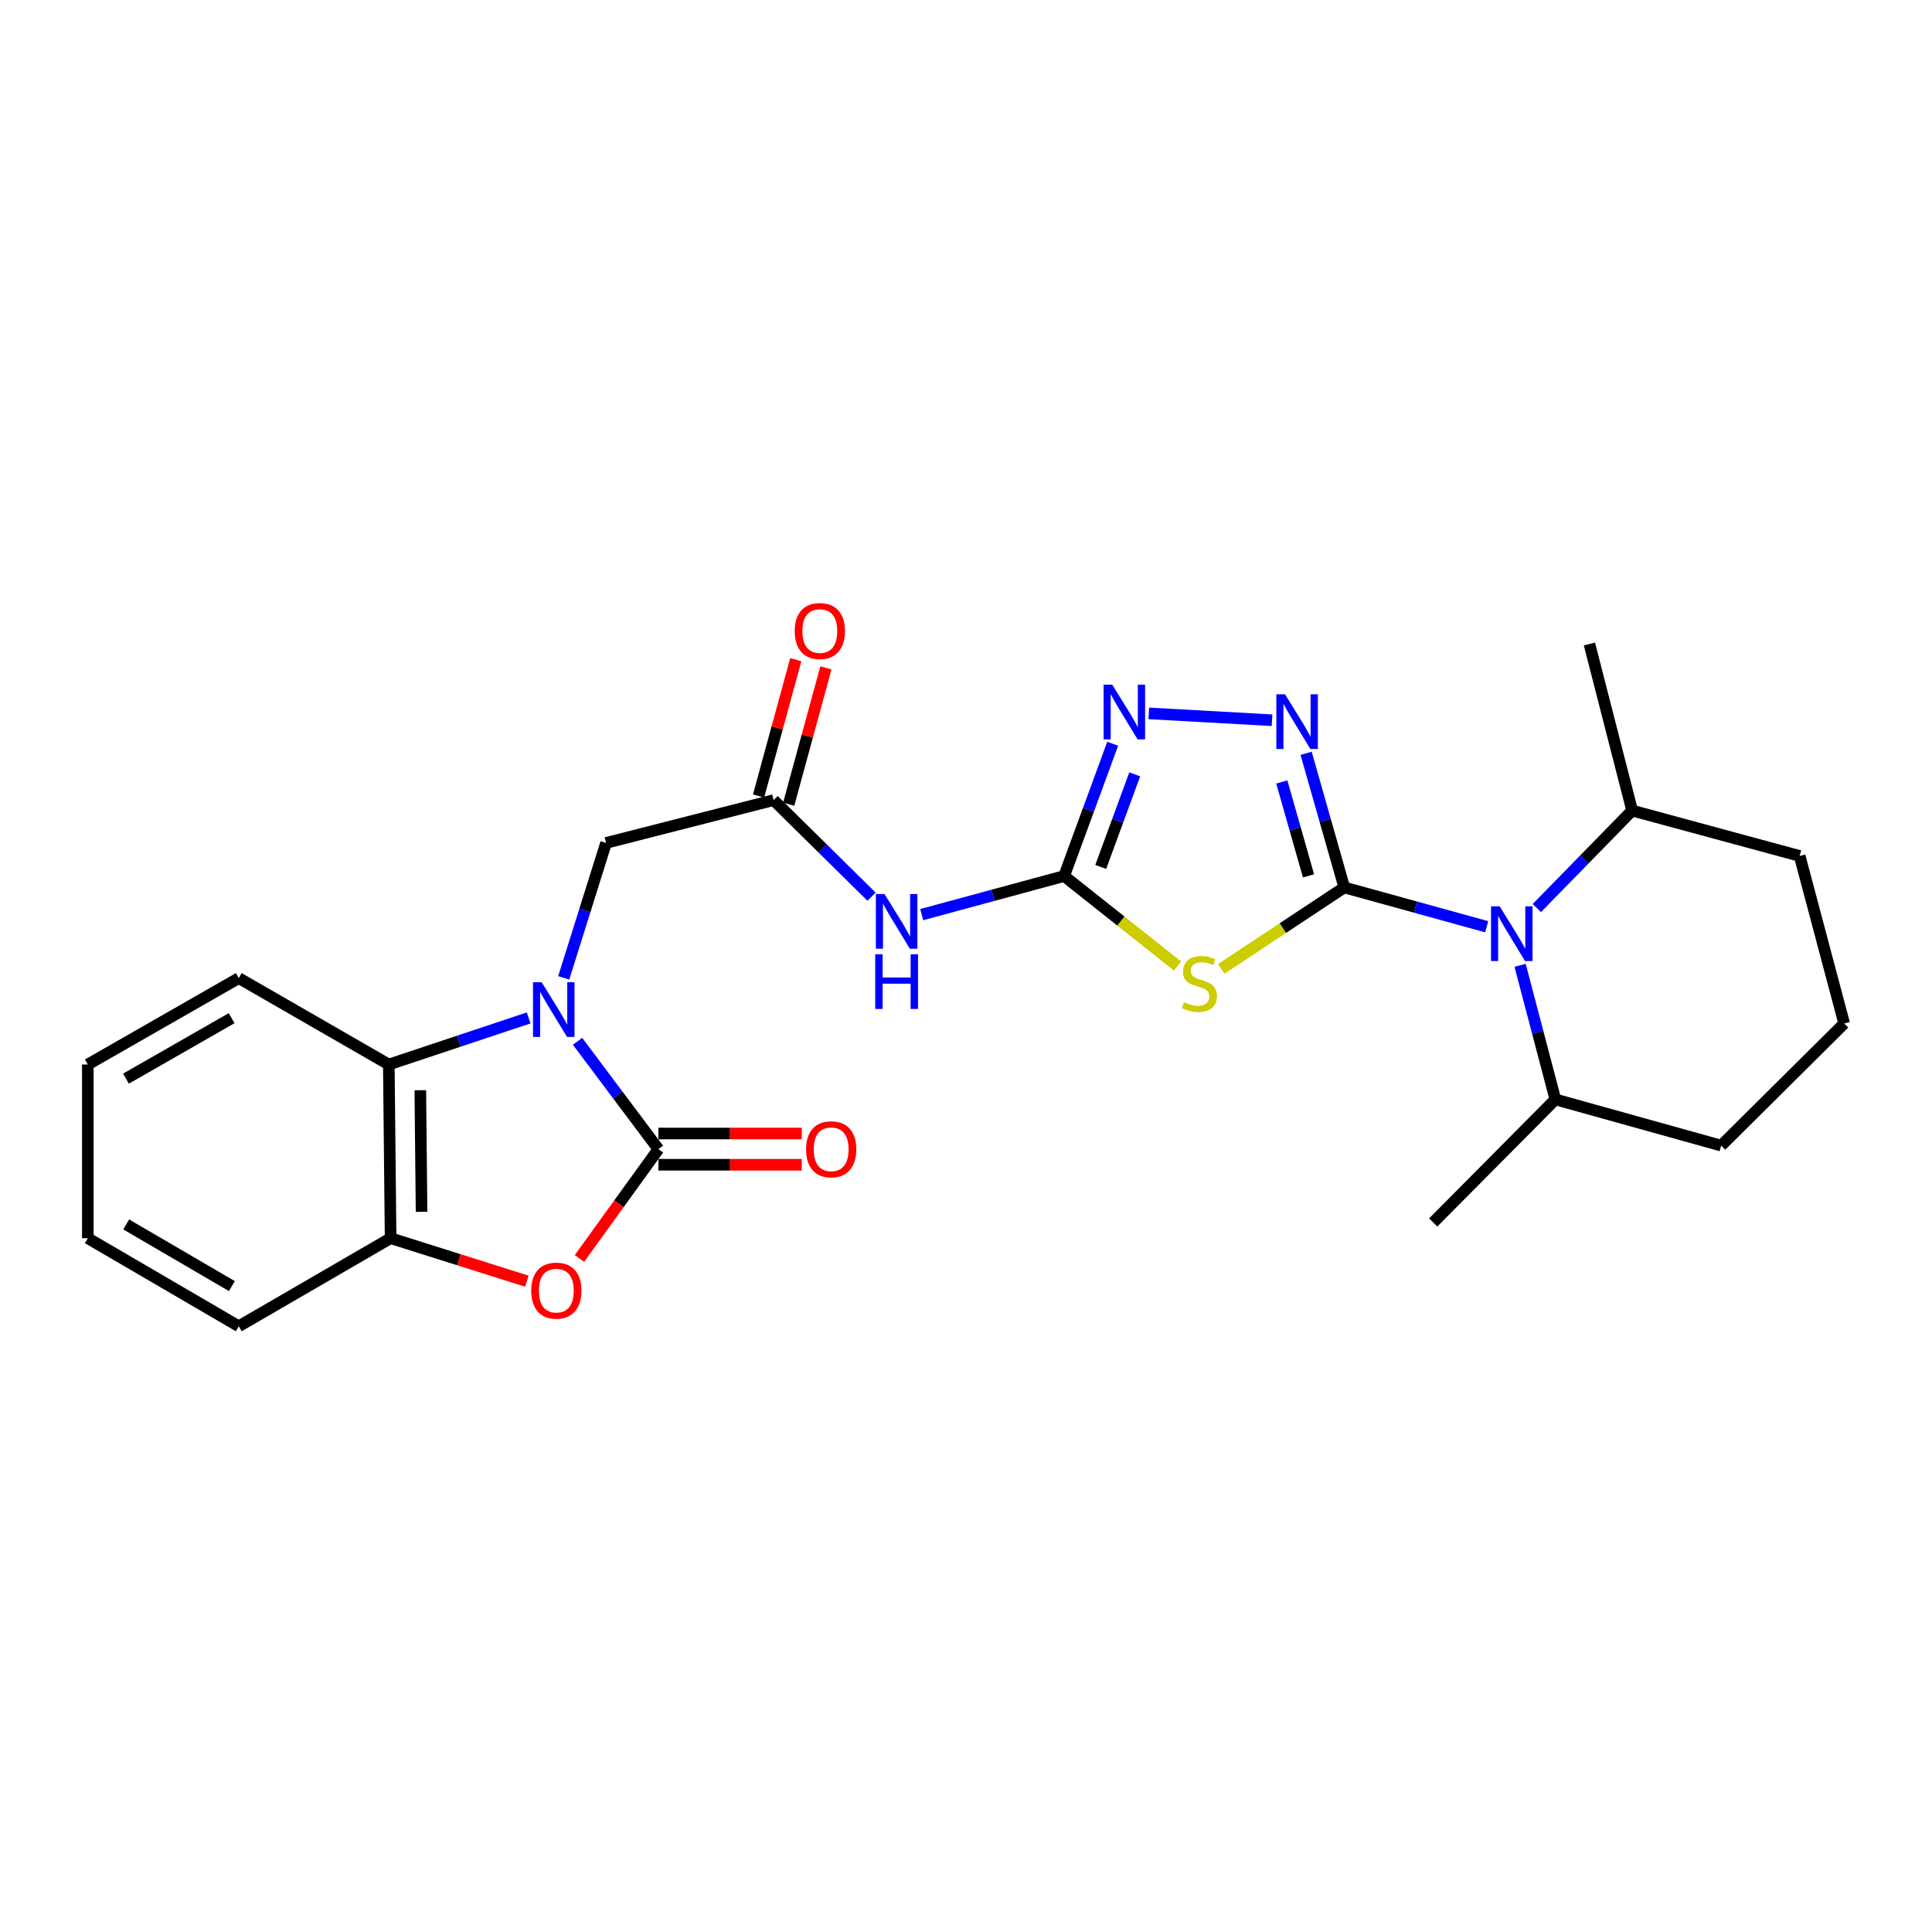 <?xml version='1.0' encoding='iso-8859-1'?>
<svg version='1.1' baseProfile='full'
              xmlns='http://www.w3.org/2000/svg'
                      xmlns:rdkit='http://www.rdkit.org/xml'
                      xmlns:xlink='http://www.w3.org/1999/xlink'
                  xml:space='preserve'
width='1000px' height='1000px' viewBox='0 0 1000 1000'>
<!-- END OF HEADER -->
<rect style='opacity:1.0;fill:#FFFFFF;stroke:none' width='1000' height='1000' x='0' y='0'> </rect>
<path class='bond-1' d='M 695.793,459.337 L 663.965,480.408' style='fill:none;fill-rule:evenodd;stroke:#000000;stroke-width:6px;stroke-linecap:butt;stroke-linejoin:miter;stroke-opacity:1' />
<path class='bond-1' d='M 663.965,480.408 L 632.137,501.479' style='fill:none;fill-rule:evenodd;stroke:#CCCC00;stroke-width:6px;stroke-linecap:butt;stroke-linejoin:miter;stroke-opacity:1' />
<path class='bond-4' d='M 695.793,459.337 L 685.916,424.621' style='fill:none;fill-rule:evenodd;stroke:#000000;stroke-width:6px;stroke-linecap:butt;stroke-linejoin:miter;stroke-opacity:1' />
<path class='bond-4' d='M 685.916,424.621 L 676.039,389.905' style='fill:none;fill-rule:evenodd;stroke:#0000FF;stroke-width:6px;stroke-linecap:butt;stroke-linejoin:miter;stroke-opacity:1' />
<path class='bond-4' d='M 677.283,453.345 L 670.369,429.044' style='fill:none;fill-rule:evenodd;stroke:#000000;stroke-width:6px;stroke-linecap:butt;stroke-linejoin:miter;stroke-opacity:1' />
<path class='bond-4' d='M 670.369,429.044 L 663.455,404.743' style='fill:none;fill-rule:evenodd;stroke:#0000FF;stroke-width:6px;stroke-linecap:butt;stroke-linejoin:miter;stroke-opacity:1' />
<path class='bond-5' d='M 695.793,459.337 L 732.65,469.51' style='fill:none;fill-rule:evenodd;stroke:#000000;stroke-width:6px;stroke-linecap:butt;stroke-linejoin:miter;stroke-opacity:1' />
<path class='bond-5' d='M 732.65,469.51 L 769.507,479.683' style='fill:none;fill-rule:evenodd;stroke:#0000FF;stroke-width:6px;stroke-linecap:butt;stroke-linejoin:miter;stroke-opacity:1' />
<path class='bond-0' d='M 291.779,506.136 L 302.744,471.215' style='fill:none;fill-rule:evenodd;stroke:#0000FF;stroke-width:6px;stroke-linecap:butt;stroke-linejoin:miter;stroke-opacity:1' />
<path class='bond-0' d='M 302.744,471.215 L 313.708,436.294' style='fill:none;fill-rule:evenodd;stroke:#000000;stroke-width:6px;stroke-linecap:butt;stroke-linejoin:miter;stroke-opacity:1' />
<path class='bond-2' d='M 298.935,538.974 L 319.863,566.883' style='fill:none;fill-rule:evenodd;stroke:#0000FF;stroke-width:6px;stroke-linecap:butt;stroke-linejoin:miter;stroke-opacity:1' />
<path class='bond-2' d='M 319.863,566.883 L 340.792,594.792' style='fill:none;fill-rule:evenodd;stroke:#000000;stroke-width:6px;stroke-linecap:butt;stroke-linejoin:miter;stroke-opacity:1' />
<path class='bond-9' d='M 273.634,526.882 L 237.442,538.935' style='fill:none;fill-rule:evenodd;stroke:#0000FF;stroke-width:6px;stroke-linecap:butt;stroke-linejoin:miter;stroke-opacity:1' />
<path class='bond-9' d='M 237.442,538.935 L 201.25,550.988' style='fill:none;fill-rule:evenodd;stroke:#000000;stroke-width:6px;stroke-linecap:butt;stroke-linejoin:miter;stroke-opacity:1' />
<path class='bond-3' d='M 609.495,500.004 L 580.143,476.72' style='fill:none;fill-rule:evenodd;stroke:#CCCC00;stroke-width:6px;stroke-linecap:butt;stroke-linejoin:miter;stroke-opacity:1' />
<path class='bond-3' d='M 580.143,476.72 L 550.791,453.437' style='fill:none;fill-rule:evenodd;stroke:#000000;stroke-width:6px;stroke-linecap:butt;stroke-linejoin:miter;stroke-opacity:1' />
<path class='bond-7' d='M 340.792,594.792 L 320.358,623.085' style='fill:none;fill-rule:evenodd;stroke:#000000;stroke-width:6px;stroke-linecap:butt;stroke-linejoin:miter;stroke-opacity:1' />
<path class='bond-7' d='M 320.358,623.085 L 299.925,651.377' style='fill:none;fill-rule:evenodd;stroke:#FF0000;stroke-width:6px;stroke-linecap:butt;stroke-linejoin:miter;stroke-opacity:1' />
<path class='bond-13' d='M 340.792,602.874 L 377.886,602.874' style='fill:none;fill-rule:evenodd;stroke:#000000;stroke-width:6px;stroke-linecap:butt;stroke-linejoin:miter;stroke-opacity:1' />
<path class='bond-13' d='M 377.886,602.874 L 414.98,602.874' style='fill:none;fill-rule:evenodd;stroke:#FF0000;stroke-width:6px;stroke-linecap:butt;stroke-linejoin:miter;stroke-opacity:1' />
<path class='bond-13' d='M 340.792,586.71 L 377.886,586.71' style='fill:none;fill-rule:evenodd;stroke:#000000;stroke-width:6px;stroke-linecap:butt;stroke-linejoin:miter;stroke-opacity:1' />
<path class='bond-13' d='M 377.886,586.71 L 414.98,586.71' style='fill:none;fill-rule:evenodd;stroke:#FF0000;stroke-width:6px;stroke-linecap:butt;stroke-linejoin:miter;stroke-opacity:1' />
<path class='bond-8' d='M 550.791,453.437 L 513.933,463.42' style='fill:none;fill-rule:evenodd;stroke:#000000;stroke-width:6px;stroke-linecap:butt;stroke-linejoin:miter;stroke-opacity:1' />
<path class='bond-8' d='M 513.933,463.42 L 477.074,473.403' style='fill:none;fill-rule:evenodd;stroke:#0000FF;stroke-width:6px;stroke-linecap:butt;stroke-linejoin:miter;stroke-opacity:1' />
<path class='bond-26' d='M 550.791,453.437 L 563.362,419.198' style='fill:none;fill-rule:evenodd;stroke:#000000;stroke-width:6px;stroke-linecap:butt;stroke-linejoin:miter;stroke-opacity:1' />
<path class='bond-26' d='M 563.362,419.198 L 575.932,384.96' style='fill:none;fill-rule:evenodd;stroke:#0000FF;stroke-width:6px;stroke-linecap:butt;stroke-linejoin:miter;stroke-opacity:1' />
<path class='bond-26' d='M 569.736,448.736 L 578.536,424.769' style='fill:none;fill-rule:evenodd;stroke:#000000;stroke-width:6px;stroke-linecap:butt;stroke-linejoin:miter;stroke-opacity:1' />
<path class='bond-26' d='M 578.536,424.769 L 587.335,400.802' style='fill:none;fill-rule:evenodd;stroke:#0000FF;stroke-width:6px;stroke-linecap:butt;stroke-linejoin:miter;stroke-opacity:1' />
<path class='bond-6' d='M 658.397,372.792 L 594.615,369.243' style='fill:none;fill-rule:evenodd;stroke:#0000FF;stroke-width:6px;stroke-linecap:butt;stroke-linejoin:miter;stroke-opacity:1' />
<path class='bond-14' d='M 786.802,499.646 L 795.928,534.351' style='fill:none;fill-rule:evenodd;stroke:#0000FF;stroke-width:6px;stroke-linecap:butt;stroke-linejoin:miter;stroke-opacity:1' />
<path class='bond-14' d='M 795.928,534.351 L 805.054,569.055' style='fill:none;fill-rule:evenodd;stroke:#000000;stroke-width:6px;stroke-linecap:butt;stroke-linejoin:miter;stroke-opacity:1' />
<path class='bond-15' d='M 795.464,470.005 L 820.132,444.776' style='fill:none;fill-rule:evenodd;stroke:#0000FF;stroke-width:6px;stroke-linecap:butt;stroke-linejoin:miter;stroke-opacity:1' />
<path class='bond-15' d='M 820.132,444.776 L 844.8,419.546' style='fill:none;fill-rule:evenodd;stroke:#000000;stroke-width:6px;stroke-linecap:butt;stroke-linejoin:miter;stroke-opacity:1' />
<path class='bond-28' d='M 272.704,663.142 L 237.44,652.014' style='fill:none;fill-rule:evenodd;stroke:#FF0000;stroke-width:6px;stroke-linecap:butt;stroke-linejoin:miter;stroke-opacity:1' />
<path class='bond-28' d='M 237.44,652.014 L 202.175,640.887' style='fill:none;fill-rule:evenodd;stroke:#000000;stroke-width:6px;stroke-linecap:butt;stroke-linejoin:miter;stroke-opacity:1' />
<path class='bond-11' d='M 451.113,464.124 L 425.771,439.132' style='fill:none;fill-rule:evenodd;stroke:#0000FF;stroke-width:6px;stroke-linecap:butt;stroke-linejoin:miter;stroke-opacity:1' />
<path class='bond-11' d='M 425.771,439.132 L 400.429,414.14' style='fill:none;fill-rule:evenodd;stroke:#000000;stroke-width:6px;stroke-linecap:butt;stroke-linejoin:miter;stroke-opacity:1' />
<path class='bond-10' d='M 201.25,550.988 L 202.175,640.887' style='fill:none;fill-rule:evenodd;stroke:#000000;stroke-width:6px;stroke-linecap:butt;stroke-linejoin:miter;stroke-opacity:1' />
<path class='bond-10' d='M 217.552,564.306 L 218.2,627.236' style='fill:none;fill-rule:evenodd;stroke:#000000;stroke-width:6px;stroke-linecap:butt;stroke-linejoin:miter;stroke-opacity:1' />
<path class='bond-17' d='M 201.25,550.988 L 123.59,506.267' style='fill:none;fill-rule:evenodd;stroke:#000000;stroke-width:6px;stroke-linecap:butt;stroke-linejoin:miter;stroke-opacity:1' />
<path class='bond-18' d='M 202.175,640.887 L 123.59,686.479' style='fill:none;fill-rule:evenodd;stroke:#000000;stroke-width:6px;stroke-linecap:butt;stroke-linejoin:miter;stroke-opacity:1' />
<path class='bond-12' d='M 400.429,414.14 L 313.708,436.294' style='fill:none;fill-rule:evenodd;stroke:#000000;stroke-width:6px;stroke-linecap:butt;stroke-linejoin:miter;stroke-opacity:1' />
<path class='bond-16' d='M 408.225,416.268 L 417.858,380.983' style='fill:none;fill-rule:evenodd;stroke:#000000;stroke-width:6px;stroke-linecap:butt;stroke-linejoin:miter;stroke-opacity:1' />
<path class='bond-16' d='M 417.858,380.983 L 427.49,345.698' style='fill:none;fill-rule:evenodd;stroke:#FF0000;stroke-width:6px;stroke-linecap:butt;stroke-linejoin:miter;stroke-opacity:1' />
<path class='bond-16' d='M 392.632,412.011 L 402.264,376.726' style='fill:none;fill-rule:evenodd;stroke:#000000;stroke-width:6px;stroke-linecap:butt;stroke-linejoin:miter;stroke-opacity:1' />
<path class='bond-16' d='M 402.264,376.726 L 411.897,341.441' style='fill:none;fill-rule:evenodd;stroke:#FF0000;stroke-width:6px;stroke-linecap:butt;stroke-linejoin:miter;stroke-opacity:1' />
<path class='bond-21' d='M 805.054,569.055 L 890.877,592.969' style='fill:none;fill-rule:evenodd;stroke:#000000;stroke-width:6px;stroke-linecap:butt;stroke-linejoin:miter;stroke-opacity:1' />
<path class='bond-23' d='M 805.054,569.055 L 741.834,632.742' style='fill:none;fill-rule:evenodd;stroke:#000000;stroke-width:6px;stroke-linecap:butt;stroke-linejoin:miter;stroke-opacity:1' />
<path class='bond-20' d='M 844.8,419.546 L 931.503,443.047' style='fill:none;fill-rule:evenodd;stroke:#000000;stroke-width:6px;stroke-linecap:butt;stroke-linejoin:miter;stroke-opacity:1' />
<path class='bond-22' d='M 844.8,419.546 L 822.682,333.328' style='fill:none;fill-rule:evenodd;stroke:#000000;stroke-width:6px;stroke-linecap:butt;stroke-linejoin:miter;stroke-opacity:1' />
<path class='bond-24' d='M 123.59,506.267 L 45.455,550.988' style='fill:none;fill-rule:evenodd;stroke:#000000;stroke-width:6px;stroke-linecap:butt;stroke-linejoin:miter;stroke-opacity:1' />
<path class='bond-24' d='M 119.899,527.004 L 65.204,558.308' style='fill:none;fill-rule:evenodd;stroke:#000000;stroke-width:6px;stroke-linecap:butt;stroke-linejoin:miter;stroke-opacity:1' />
<path class='bond-29' d='M 123.59,686.479 L 45.455,640.887' style='fill:none;fill-rule:evenodd;stroke:#000000;stroke-width:6px;stroke-linecap:butt;stroke-linejoin:miter;stroke-opacity:1' />
<path class='bond-29' d='M 120.016,665.679 L 65.321,633.765' style='fill:none;fill-rule:evenodd;stroke:#000000;stroke-width:6px;stroke-linecap:butt;stroke-linejoin:miter;stroke-opacity:1' />
<path class='bond-19' d='M 954.545,529.75 L 931.503,443.047' style='fill:none;fill-rule:evenodd;stroke:#000000;stroke-width:6px;stroke-linecap:butt;stroke-linejoin:miter;stroke-opacity:1' />
<path class='bond-27' d='M 954.545,529.75 L 890.877,592.969' style='fill:none;fill-rule:evenodd;stroke:#000000;stroke-width:6px;stroke-linecap:butt;stroke-linejoin:miter;stroke-opacity:1' />
<path class='bond-25' d='M 45.455,550.988 L 45.455,640.887' style='fill:none;fill-rule:evenodd;stroke:#000000;stroke-width:6px;stroke-linecap:butt;stroke-linejoin:miter;stroke-opacity:1' />
<path  class='atom-1' d='M 280.364 508.397
L 289.644 523.397
Q 290.564 524.877, 292.044 527.557
Q 293.524 530.237, 293.604 530.397
L 293.604 508.397
L 297.364 508.397
L 297.364 536.717
L 293.484 536.717
L 283.524 520.317
Q 282.364 518.397, 281.124 516.197
Q 279.924 513.997, 279.564 513.317
L 279.564 536.717
L 275.884 536.717
L 275.884 508.397
L 280.364 508.397
' fill='#0000FF'/>
<path  class='atom-2' d='M 612.809 518.699
Q 613.129 518.819, 614.449 519.379
Q 615.769 519.939, 617.209 520.299
Q 618.689 520.619, 620.129 520.619
Q 622.809 520.619, 624.369 519.339
Q 625.929 518.019, 625.929 515.739
Q 625.929 514.179, 625.129 513.219
Q 624.369 512.259, 623.169 511.739
Q 621.969 511.219, 619.969 510.619
Q 617.449 509.859, 615.929 509.139
Q 614.449 508.419, 613.369 506.899
Q 612.329 505.379, 612.329 502.819
Q 612.329 499.259, 614.729 497.059
Q 617.169 494.859, 621.969 494.859
Q 625.249 494.859, 628.969 496.419
L 628.049 499.499
Q 624.649 498.099, 622.089 498.099
Q 619.329 498.099, 617.809 499.259
Q 616.289 500.379, 616.329 502.339
Q 616.329 503.859, 617.089 504.779
Q 617.889 505.699, 619.009 506.219
Q 620.169 506.739, 622.089 507.339
Q 624.649 508.139, 626.169 508.939
Q 627.689 509.739, 628.769 511.379
Q 629.889 512.979, 629.889 515.739
Q 629.889 519.659, 627.249 521.779
Q 624.649 523.859, 620.289 523.859
Q 617.769 523.859, 615.849 523.299
Q 613.969 522.779, 611.729 521.859
L 612.809 518.699
' fill='#CCCC00'/>
<path  class='atom-5' d='M 665.116 359.354
L 674.396 374.354
Q 675.316 375.834, 676.796 378.514
Q 678.276 381.194, 678.356 381.354
L 678.356 359.354
L 682.116 359.354
L 682.116 387.674
L 678.236 387.674
L 668.276 371.274
Q 667.116 369.354, 665.876 367.154
Q 664.676 364.954, 664.316 364.274
L 664.316 387.674
L 660.636 387.674
L 660.636 359.354
L 665.116 359.354
' fill='#0000FF'/>
<path  class='atom-6' d='M 776.236 469.109
L 785.516 484.109
Q 786.436 485.589, 787.916 488.269
Q 789.396 490.949, 789.476 491.109
L 789.476 469.109
L 793.236 469.109
L 793.236 497.429
L 789.356 497.429
L 779.396 481.029
Q 778.236 479.109, 776.996 476.909
Q 775.796 474.709, 775.436 474.029
L 775.436 497.429
L 771.756 497.429
L 771.756 469.109
L 776.236 469.109
' fill='#0000FF'/>
<path  class='atom-7' d='M 575.701 354.379
L 584.981 369.379
Q 585.901 370.859, 587.381 373.539
Q 588.861 376.219, 588.941 376.379
L 588.941 354.379
L 592.701 354.379
L 592.701 382.699
L 588.821 382.699
L 578.861 366.299
Q 577.701 364.379, 576.461 362.179
Q 575.261 359.979, 574.901 359.299
L 574.901 382.699
L 571.221 382.699
L 571.221 354.379
L 575.701 354.379
' fill='#0000FF'/>
<path  class='atom-8' d='M 274.953 668.033
Q 274.953 661.233, 278.313 657.433
Q 281.673 653.633, 287.953 653.633
Q 294.233 653.633, 297.593 657.433
Q 300.953 661.233, 300.953 668.033
Q 300.953 674.913, 297.553 678.833
Q 294.153 682.713, 287.953 682.713
Q 281.713 682.713, 278.313 678.833
Q 274.953 674.953, 274.953 668.033
M 287.953 679.513
Q 292.273 679.513, 294.593 676.633
Q 296.953 673.713, 296.953 668.033
Q 296.953 662.473, 294.593 659.673
Q 292.273 656.833, 287.953 656.833
Q 283.633 656.833, 281.273 659.633
Q 278.953 662.433, 278.953 668.033
Q 278.953 673.753, 281.273 676.633
Q 283.633 679.513, 287.953 679.513
' fill='#FF0000'/>
<path  class='atom-9' d='M 457.829 462.76
L 467.109 477.76
Q 468.029 479.24, 469.509 481.92
Q 470.989 484.6, 471.069 484.76
L 471.069 462.76
L 474.829 462.76
L 474.829 491.08
L 470.949 491.08
L 460.989 474.68
Q 459.829 472.76, 458.589 470.56
Q 457.389 468.36, 457.029 467.68
L 457.029 491.08
L 453.349 491.08
L 453.349 462.76
L 457.829 462.76
' fill='#0000FF'/>
<path  class='atom-9' d='M 453.009 493.912
L 456.849 493.912
L 456.849 505.952
L 471.329 505.952
L 471.329 493.912
L 475.169 493.912
L 475.169 522.232
L 471.329 522.232
L 471.329 509.152
L 456.849 509.152
L 456.849 522.232
L 453.009 522.232
L 453.009 493.912
' fill='#0000FF'/>
<path  class='atom-14' d='M 417.216 594.872
Q 417.216 588.072, 420.576 584.272
Q 423.936 580.472, 430.216 580.472
Q 436.496 580.472, 439.856 584.272
Q 443.216 588.072, 443.216 594.872
Q 443.216 601.752, 439.816 605.672
Q 436.416 609.552, 430.216 609.552
Q 423.976 609.552, 420.576 605.672
Q 417.216 601.792, 417.216 594.872
M 430.216 606.352
Q 434.536 606.352, 436.856 603.472
Q 439.216 600.552, 439.216 594.872
Q 439.216 589.312, 436.856 586.512
Q 434.536 583.672, 430.216 583.672
Q 425.896 583.672, 423.536 586.472
Q 421.216 589.272, 421.216 594.872
Q 421.216 600.592, 423.536 603.472
Q 425.896 606.352, 430.216 606.352
' fill='#FF0000'/>
<path  class='atom-17' d='M 411.343 326.619
Q 411.343 319.819, 414.703 316.019
Q 418.063 312.219, 424.343 312.219
Q 430.623 312.219, 433.983 316.019
Q 437.343 319.819, 437.343 326.619
Q 437.343 333.499, 433.943 337.419
Q 430.543 341.299, 424.343 341.299
Q 418.103 341.299, 414.703 337.419
Q 411.343 333.539, 411.343 326.619
M 424.343 338.099
Q 428.663 338.099, 430.983 335.219
Q 433.343 332.299, 433.343 326.619
Q 433.343 321.059, 430.983 318.259
Q 428.663 315.419, 424.343 315.419
Q 420.023 315.419, 417.663 318.219
Q 415.343 321.019, 415.343 326.619
Q 415.343 332.339, 417.663 335.219
Q 420.023 338.099, 424.343 338.099
' fill='#FF0000'/>
</svg>
